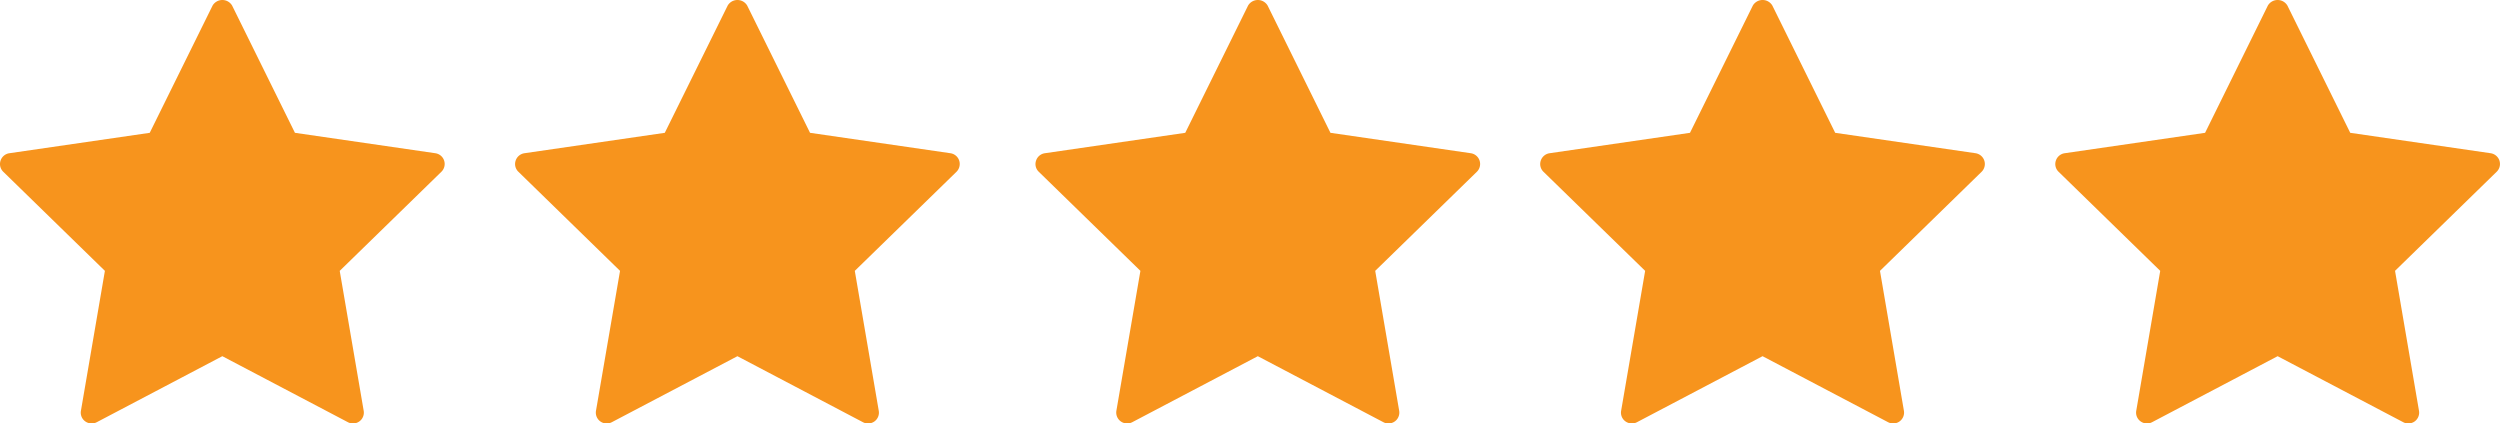 <?xml version="1.0" encoding="UTF-8"?>
<svg xmlns="http://www.w3.org/2000/svg" width="355.901" height="60.286" viewBox="0 0 355.901 60.286">
  <g id="star" transform="translate(-4.847 -53.98)">
    <path id="Path_1" data-name="Path 1" d="M66.826,75.794,46.835,72.888,37.891,54.772a1.616,1.616,0,0,0-2.78,0L26.164,72.888,6.176,75.794a1.55,1.55,0,0,0-1.251,1.059,1.525,1.525,0,0,0,.394,1.585l14.461,14.1-3.412,19.916a1.526,1.526,0,0,0,.614,1.513,1.555,1.555,0,0,0,1.637.12l17.879-9.4,17.882,9.4a1.509,1.509,0,0,0,.722.177,1.542,1.542,0,0,0,1.519-1.811L53.21,92.539l14.467-14.1a1.546,1.546,0,0,0-.851-2.644Z" transform="translate(0 0)" fill="#f7941d"></path>
    <path id="Path_2" data-name="Path 2" d="M91.2,75.794,71.212,72.888,62.265,54.772a1.613,1.613,0,0,0-2.777,0L50.535,72.888,30.551,75.794A1.563,1.563,0,0,0,29.3,76.853a1.52,1.52,0,0,0,.4,1.585l14.464,14.1L40.74,112.455a1.548,1.548,0,0,0,2.247,1.634l17.888-9.4,17.876,9.4a1.517,1.517,0,0,0,.722.177,1.57,1.57,0,0,0,.921-.3,1.544,1.544,0,0,0,.6-1.513L77.584,92.539l14.473-14.1a1.57,1.57,0,0,0,.394-1.585A1.55,1.55,0,0,0,91.2,75.794Z" transform="translate(48.952 0)" fill="#f7941d"></path>
    <path id="Path_3" data-name="Path 3" d="M115.822,75.794,95.837,72.888,86.893,54.772a1.616,1.616,0,0,0-2.78,0L75.167,72.888,55.179,75.794a1.55,1.55,0,0,0-1.252,1.059,1.507,1.507,0,0,0,.394,1.585l14.464,14.1-3.421,19.916a1.555,1.555,0,0,0,2.253,1.634l17.882-9.4,17.882,9.4a1.494,1.494,0,0,0,.716.177,1.549,1.549,0,0,0,1.525-1.811l-3.412-19.916,14.467-14.1a1.55,1.55,0,0,0-.857-2.644Z" transform="translate(98.412 0)" fill="#f7941d"></path>
    <path id="Path_4" data-name="Path 4" d="M139.716,75.794l-19.991-2.906-8.947-18.117a1.613,1.613,0,0,0-2.777,0L99.054,72.888,79.063,75.794a1.563,1.563,0,0,0-1.255,1.059,1.53,1.53,0,0,0,.391,1.585l14.47,14.1-3.418,19.916a1.532,1.532,0,0,0,.614,1.513,1.555,1.555,0,0,0,1.637.12l17.882-9.4,17.876,9.4a1.548,1.548,0,0,0,2.247-1.634L126.1,92.539l14.464-14.1a1.554,1.554,0,0,0-.848-2.644Z" transform="translate(146.381 0)" fill="#f7941d"></path>
    <path id="Path_5" data-name="Path 5" d="M165.34,76.853a1.571,1.571,0,0,0-1.255-1.059l-19.991-2.906-8.947-18.117a1.616,1.616,0,0,0-2.78,0L123.43,72.888l-19.994,2.906a1.558,1.558,0,0,0-1.251,1.059,1.519,1.519,0,0,0,.394,1.585l14.464,14.1-3.412,19.916a1.528,1.528,0,0,0,.617,1.513,1.544,1.544,0,0,0,1.631.12l17.879-9.4,17.885,9.4a1.5,1.5,0,0,0,.719.177,1.567,1.567,0,0,0,.918-.3,1.55,1.55,0,0,0,.6-1.513l-3.409-19.916,14.464-14.1a1.539,1.539,0,0,0,.4-1.585Z" transform="translate(195.334 0)" fill="#f7941d"></path>
  </g>
</svg>
